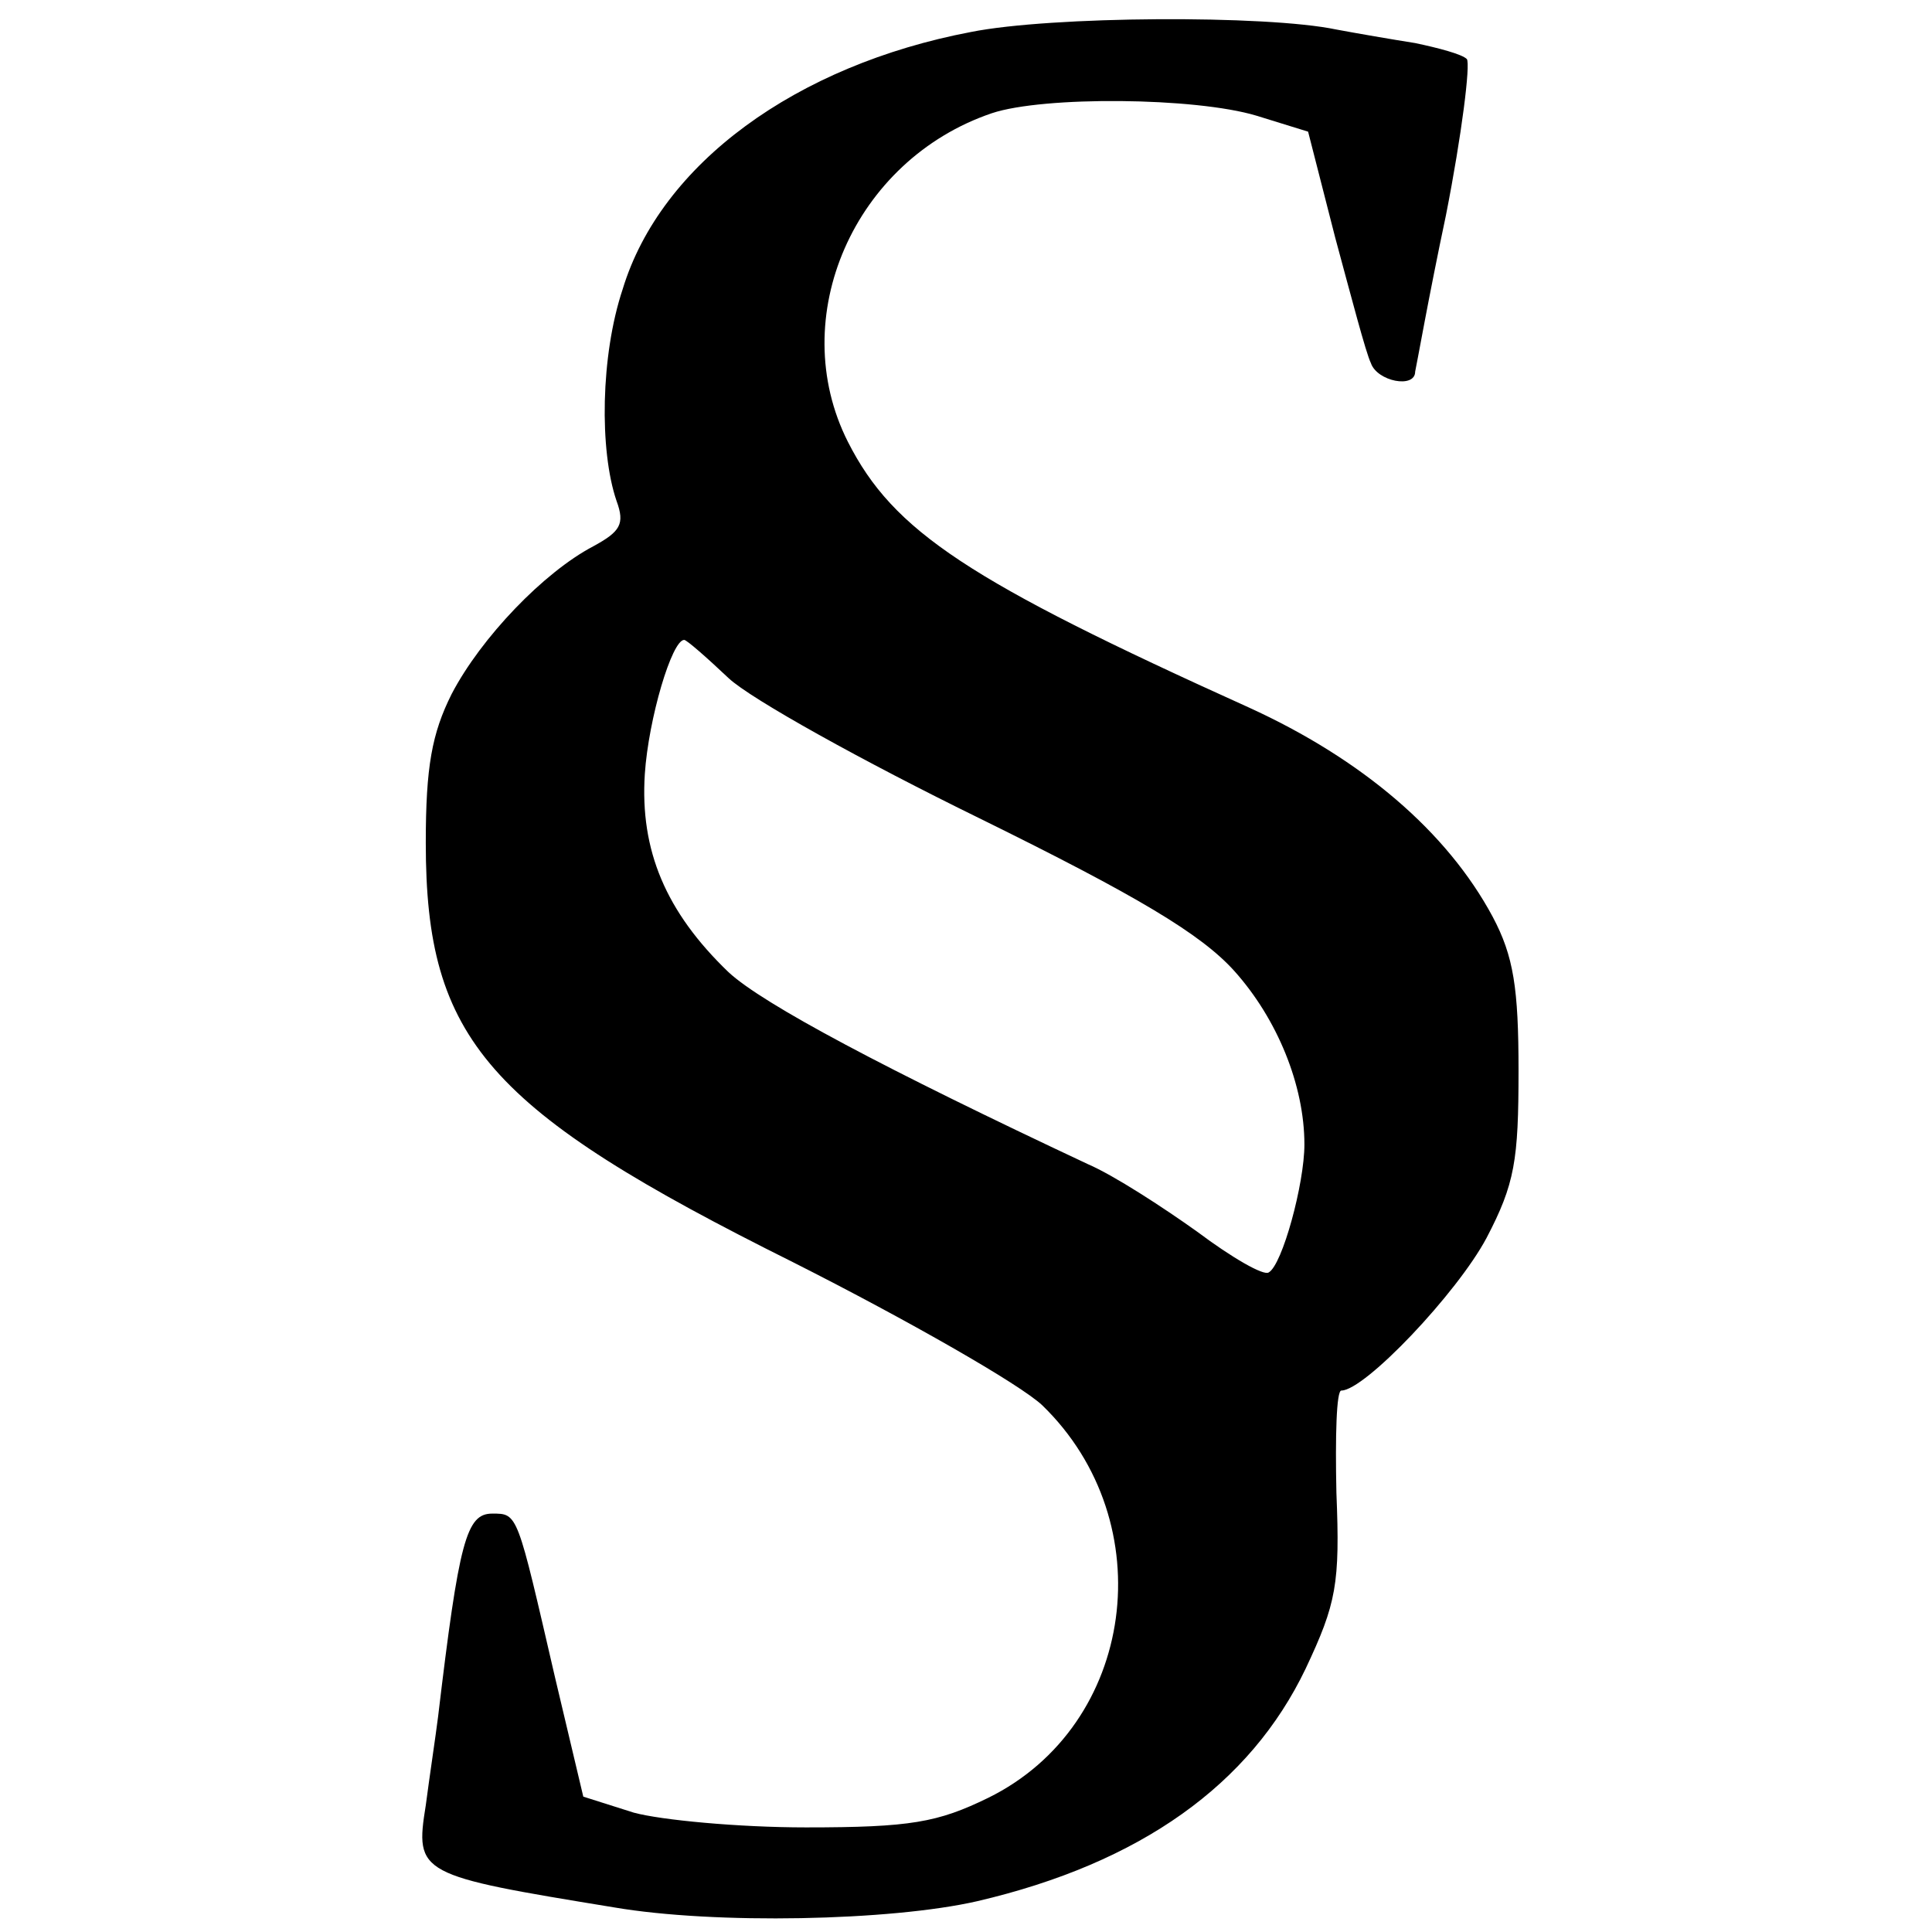 <?xml version="1.0" standalone="no"?>
<!DOCTYPE svg PUBLIC "-//W3C//DTD SVG 20010904//EN"
 "http://www.w3.org/TR/2001/REC-SVG-20010904/DTD/svg10.dtd">
<svg version="1.0" xmlns="http://www.w3.org/2000/svg"
 width="157pt" height="157pt" viewBox="0 0 157 157"
 preserveAspectRatio="xMidYMid meet">
<g transform="translate(0,157) scale(0.1,-0.1)"
fill="#000000" stroke="none">
<path d="M789 1544 c-142 -27 -252 -107 -283 -209 -18 -54 -19 -131 -5 -172 7
-19 3 -25 -19 -37 -40 -21 -91 -74 -115 -120 -16 -32 -21 -59 -21 -121 0 -160
50 -217 299 -341 93 -47 184 -99 202 -116 98 -95 76 -260 -44 -319 -41 -20
-63 -24 -148 -24 -55 0 -118 6 -140 12 l-41 13 -23 97 c-31 134 -30 133 -51
133 -21 0 -27 -22 -44 -165 -2 -16 -7 -49 -10 -72 -9 -56 -6 -57 153 -83 82
-14 225 -11 295 5 133 31 222 95 267 189 25 53 28 69 25 143 -1 46 0 83 4 83
19 0 94 79 118 124 23 44 26 63 26 136 0 67 -4 93 -21 125 -37 69 -106 128
-198 170 -228 103 -289 143 -326 216 -51 101 5 229 117 267 42 14 165 13 215
-2 l42 -13 22 -86 c13 -48 25 -94 29 -102 5 -15 36 -21 36 -7 1 4 11 61 25
127 13 66 20 123 17 127 -4 4 -23 9 -42 13 -19 3 -48 8 -64 11 -57 12 -232 11
-297 -2z m-197 -525 c18 -17 110 -68 204 -114 128 -63 180 -94 207 -124 35
-39 57 -93 57 -141 0 -32 -18 -98 -29 -104 -4 -3 -30 12 -58 33 -28 20 -68 46
-89 55 -164 77 -264 130 -292 156 -51 49 -72 99 -68 161 3 45 22 109 32 109 2
0 18 -14 36 -31z"/>
</g>
</svg>
